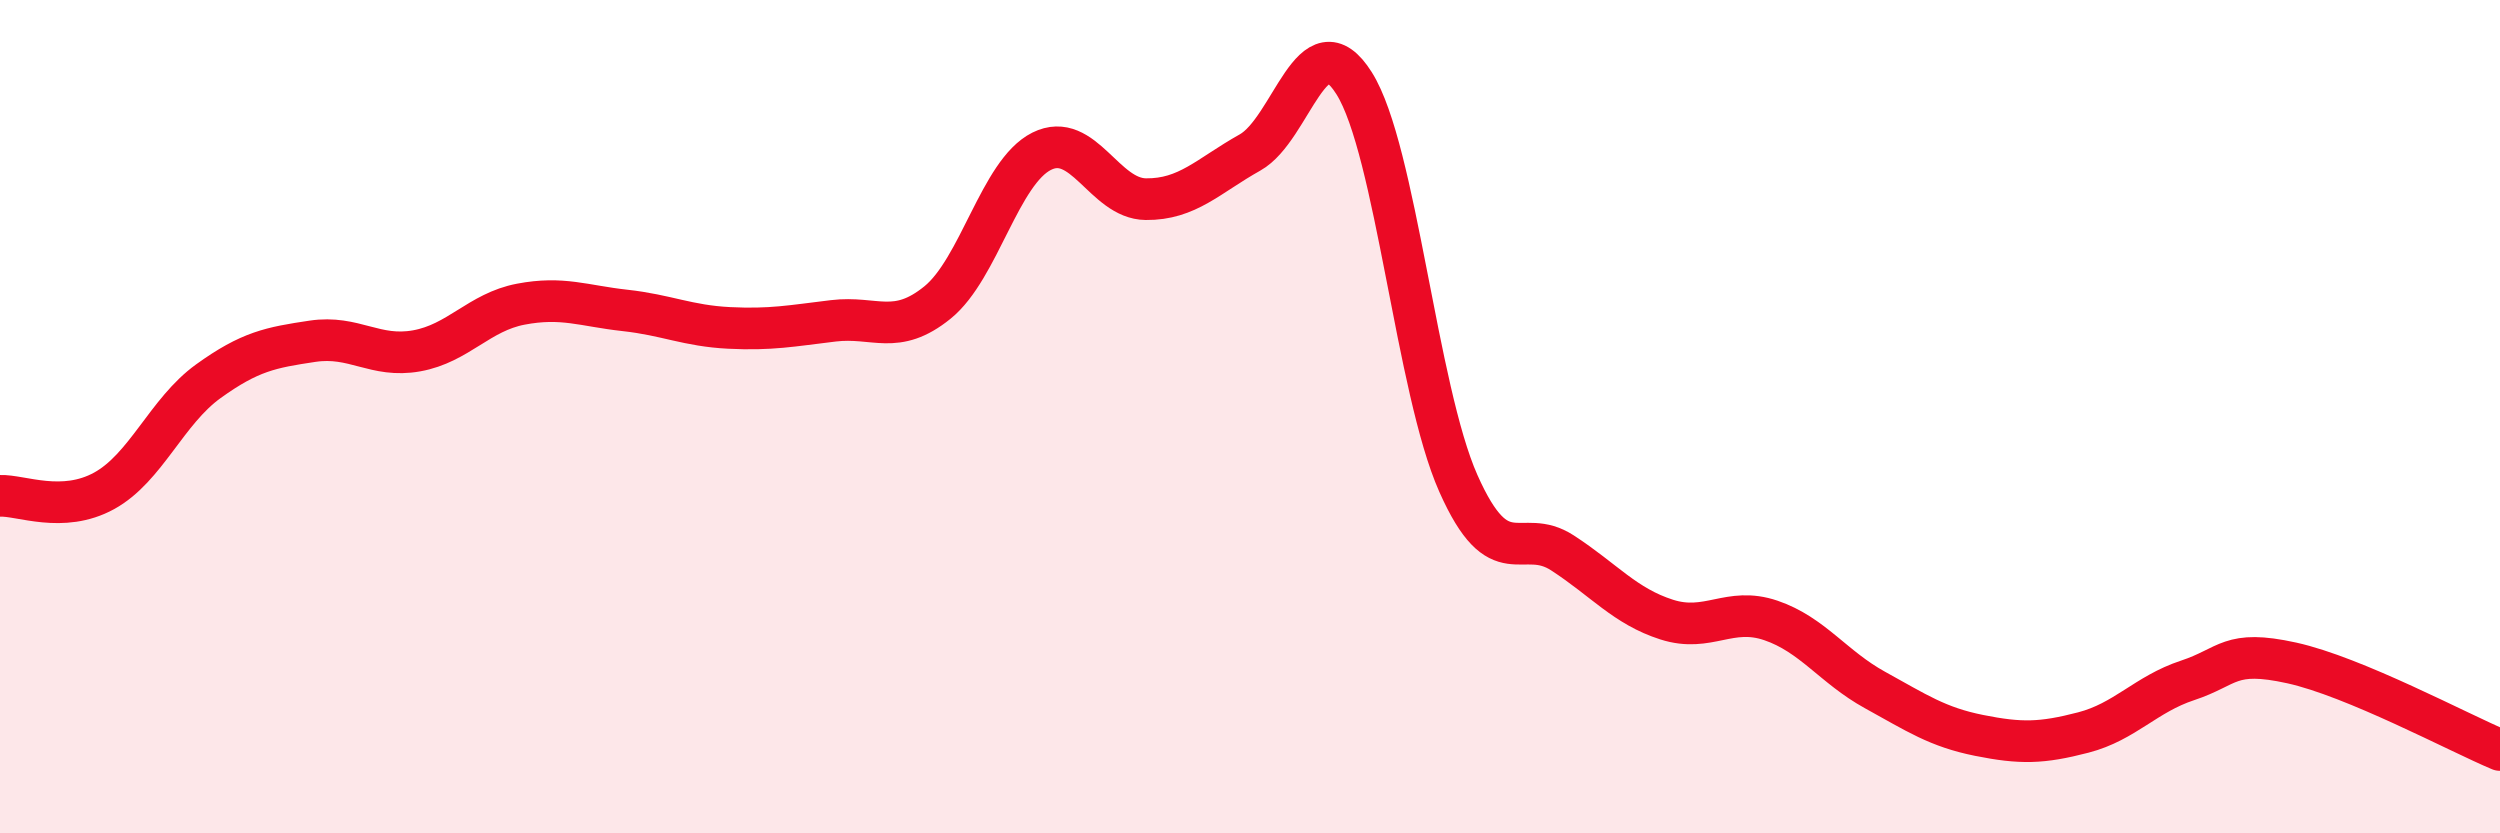 
    <svg width="60" height="20" viewBox="0 0 60 20" xmlns="http://www.w3.org/2000/svg">
      <path
        d="M 0,11.9 C 0.5,11.88 1.5,12.33 2.5,11.78 C 3.5,11.23 4,9.87 5,9.15 C 6,8.43 6.5,8.34 7.5,8.19 C 8.5,8.04 9,8.6 10,8.42 C 11,8.24 11.5,7.49 12.5,7.3 C 13.5,7.11 14,7.34 15,7.45 C 16,7.56 16.5,7.82 17.5,7.87 C 18.5,7.92 19,7.82 20,7.7 C 21,7.58 21.5,8.07 22.5,7.26 C 23.5,6.45 24,4.13 25,3.63 C 26,3.13 26.5,4.77 27.5,4.78 C 28.5,4.79 29,4.22 30,3.66 C 31,3.1 31.5,0.41 32.5,2 C 33.5,3.59 34,9.35 35,11.6 C 36,13.85 36.5,12.62 37.5,13.27 C 38.5,13.92 39,14.55 40,14.87 C 41,15.19 41.5,14.55 42.5,14.89 C 43.5,15.23 44,16.01 45,16.56 C 46,17.11 46.5,17.45 47.5,17.65 C 48.5,17.85 49,17.84 50,17.58 C 51,17.32 51.5,16.66 52.5,16.33 C 53.5,16 53.5,15.58 55,15.91 C 56.5,16.24 59,17.58 60,18L60 20L0 20Z"
        fill="#EB0A25"
        opacity="0.1"
        stroke-linecap="round"
        stroke-linejoin="round"
      />
      <path
        d="M 0,11.9 C 0.5,11.88 1.5,12.33 2.5,11.78 C 3.5,11.23 4,9.87 5,9.15 C 6,8.43 6.5,8.34 7.5,8.19 C 8.5,8.04 9,8.6 10,8.42 C 11,8.24 11.5,7.49 12.5,7.3 C 13.5,7.11 14,7.34 15,7.45 C 16,7.56 16.5,7.82 17.5,7.87 C 18.5,7.92 19,7.82 20,7.7 C 21,7.58 21.5,8.07 22.5,7.26 C 23.5,6.45 24,4.13 25,3.63 C 26,3.13 26.5,4.77 27.5,4.78 C 28.5,4.79 29,4.22 30,3.66 C 31,3.1 31.5,0.41 32.5,2 C 33.5,3.59 34,9.35 35,11.6 C 36,13.85 36.5,12.62 37.5,13.27 C 38.5,13.92 39,14.55 40,14.87 C 41,15.19 41.5,14.55 42.5,14.89 C 43.5,15.23 44,16.01 45,16.56 C 46,17.11 46.5,17.45 47.5,17.65 C 48.5,17.85 49,17.84 50,17.58 C 51,17.32 51.5,16.66 52.5,16.33 C 53.5,16 53.5,15.58 55,15.91 C 56.5,16.24 59,17.58 60,18"
        stroke="#EB0A25"
        stroke-width="1"
        fill="none"
        stroke-linecap="round"
        stroke-linejoin="round"
      />
    </svg>
  
